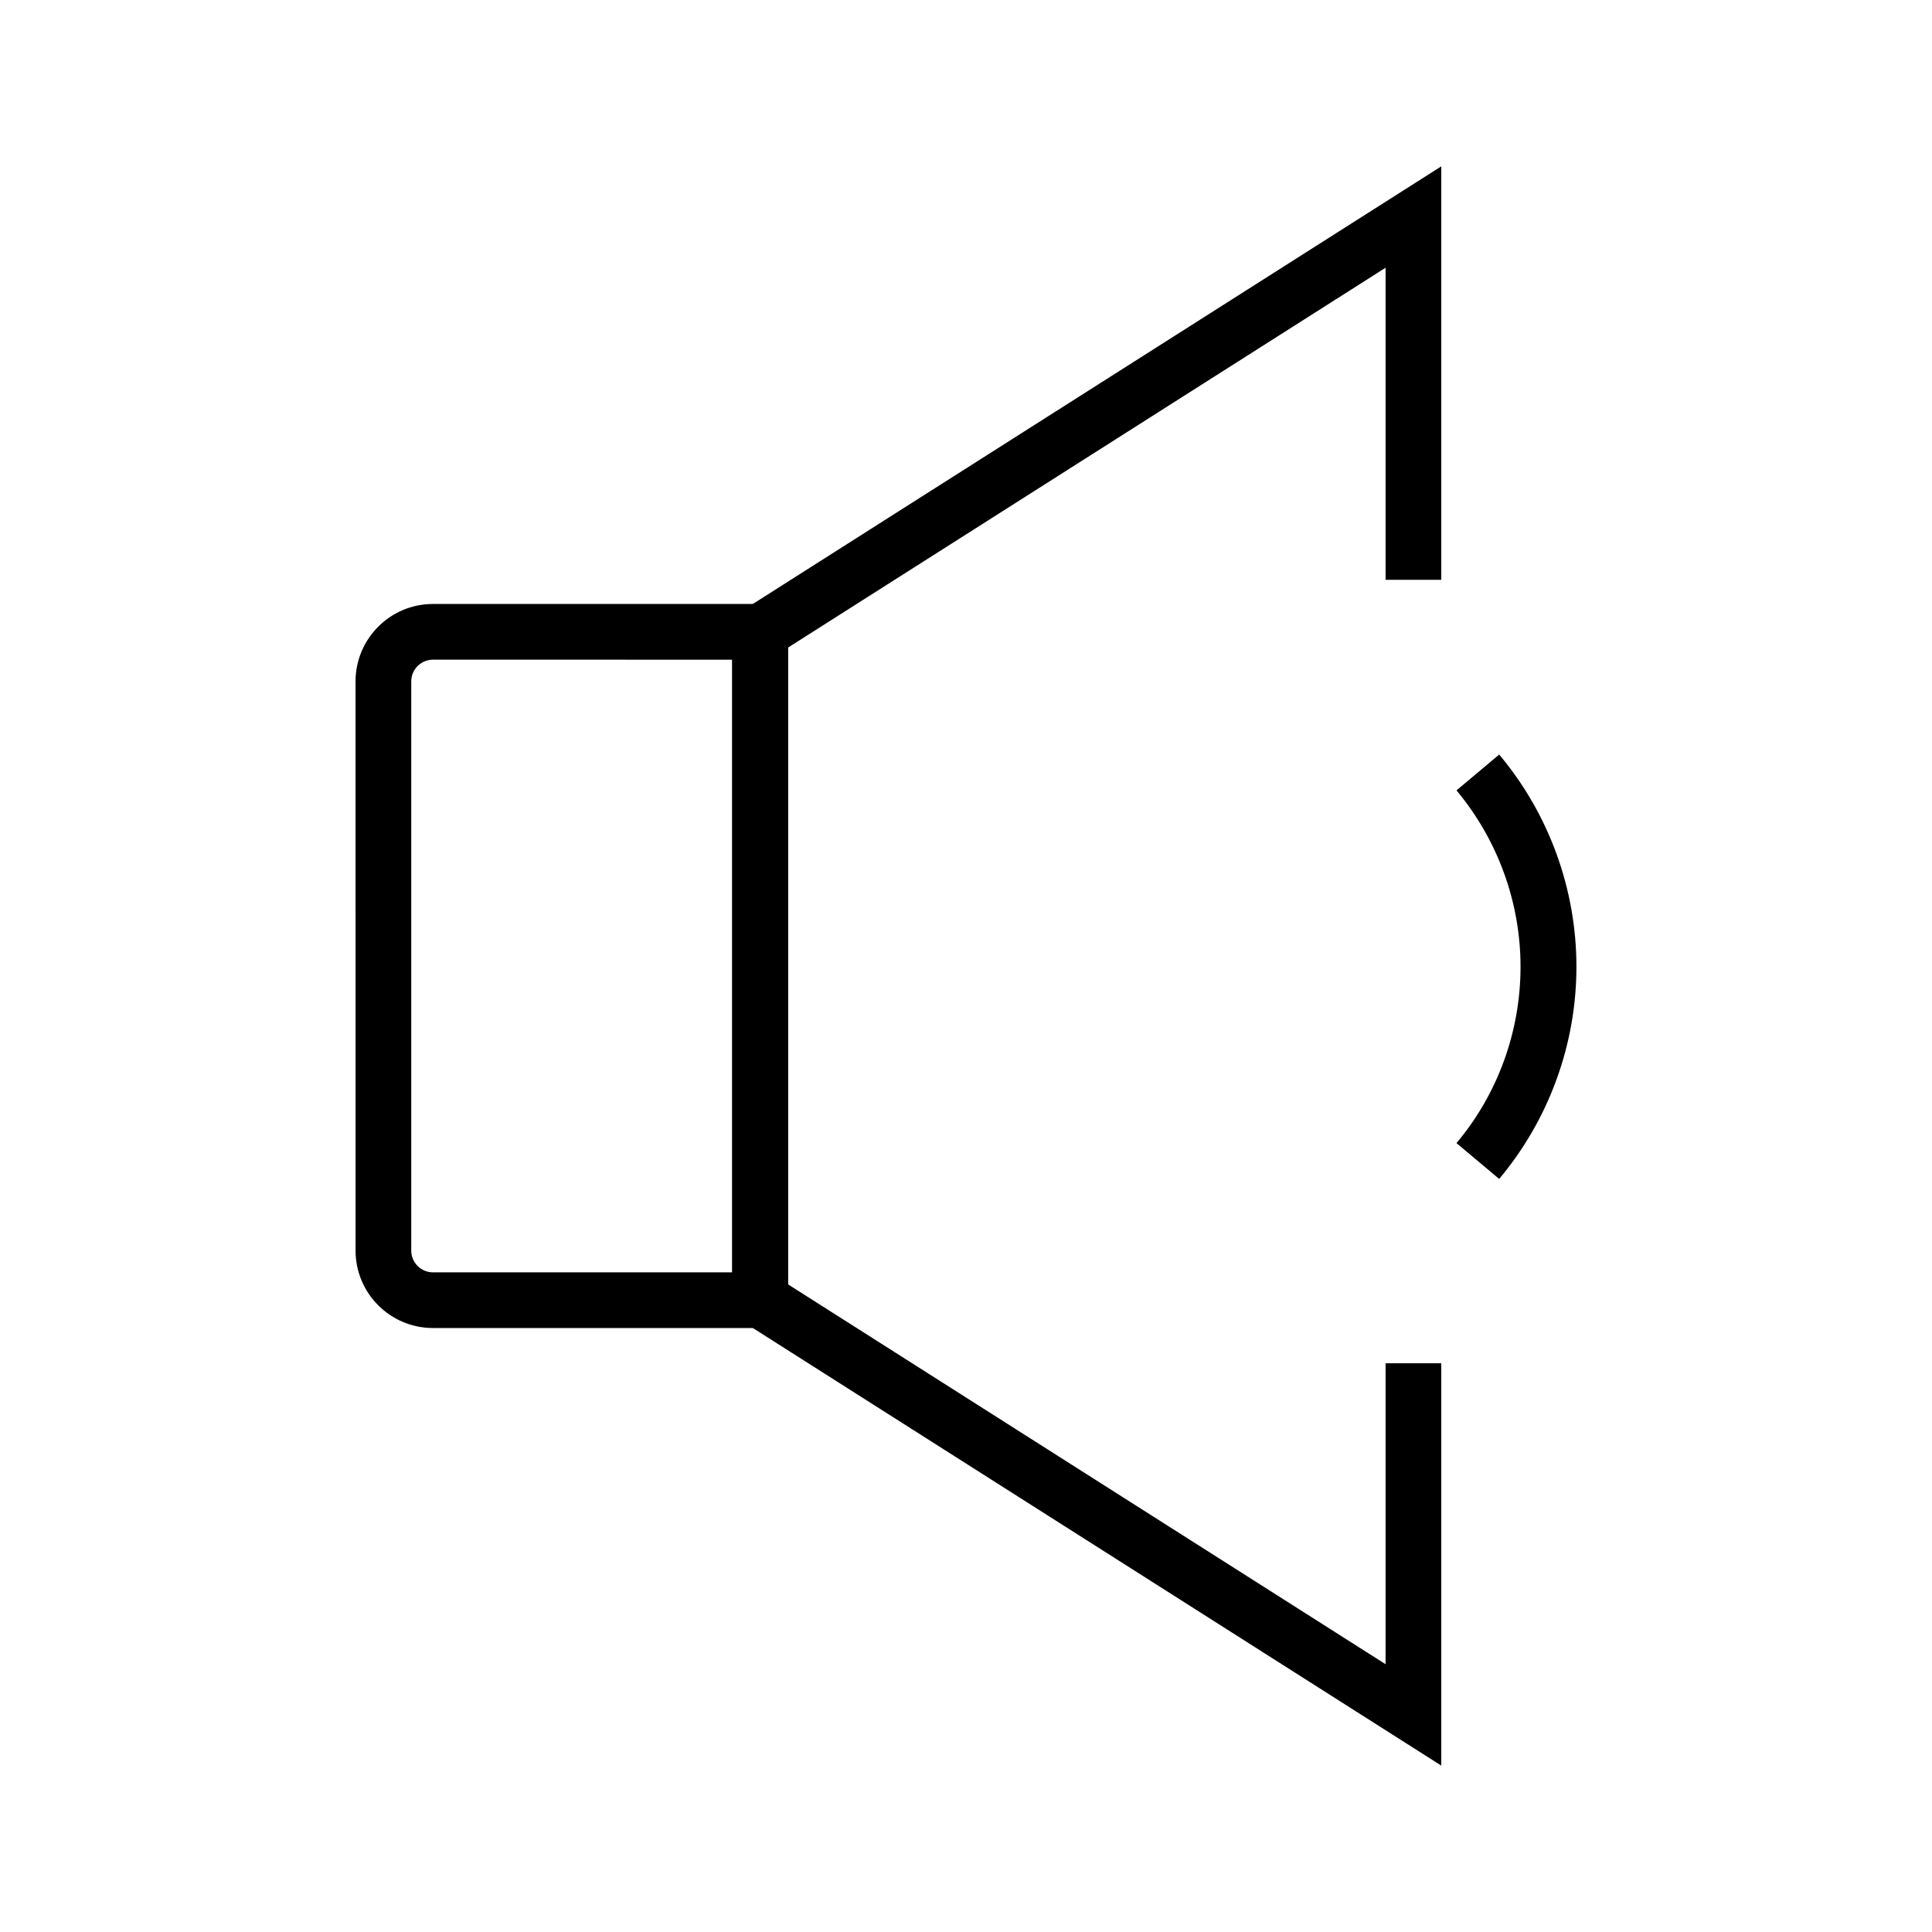 <?xml version="1.0" encoding="UTF-8"?>
<!-- Uploaded to: ICON Repo, www.svgrepo.com, Generator: ICON Repo Mixer Tools -->
<svg fill="#000000" width="800px" height="800px" version="1.1" viewBox="144 144 512 512" xmlns="http://www.w3.org/2000/svg">
 <g>
  <path d="m525.95 611.9-187.94-119.46v-184.89l187.94-119.46v109.57h-14.758v-82.707l-158.43 100.71v168.66l158.43 100.71v-79.754h14.758z"/>
  <path d="m352.86 495.94h-94.117c-11.316 0-20.516-9.199-20.516-20.516l-0.004-150.85c0-11.316 9.199-20.516 20.516-20.516h94.121zm-94.117-177.12c-3.148 0-5.758 2.559-5.758 5.758v150.85c0 3.148 2.559 5.758 5.758 5.758h79.359v-162.36z"/>
  <path d="m541.3 456.43-11.316-9.496c10.973-13.039 16.973-29.668 16.973-46.738 0-17.074-6.051-33.652-16.973-46.738l11.316-9.496c13.188 15.695 20.469 35.672 20.469 56.234 0 20.566-7.281 40.492-20.469 56.234z"/>
 </g>
</svg>